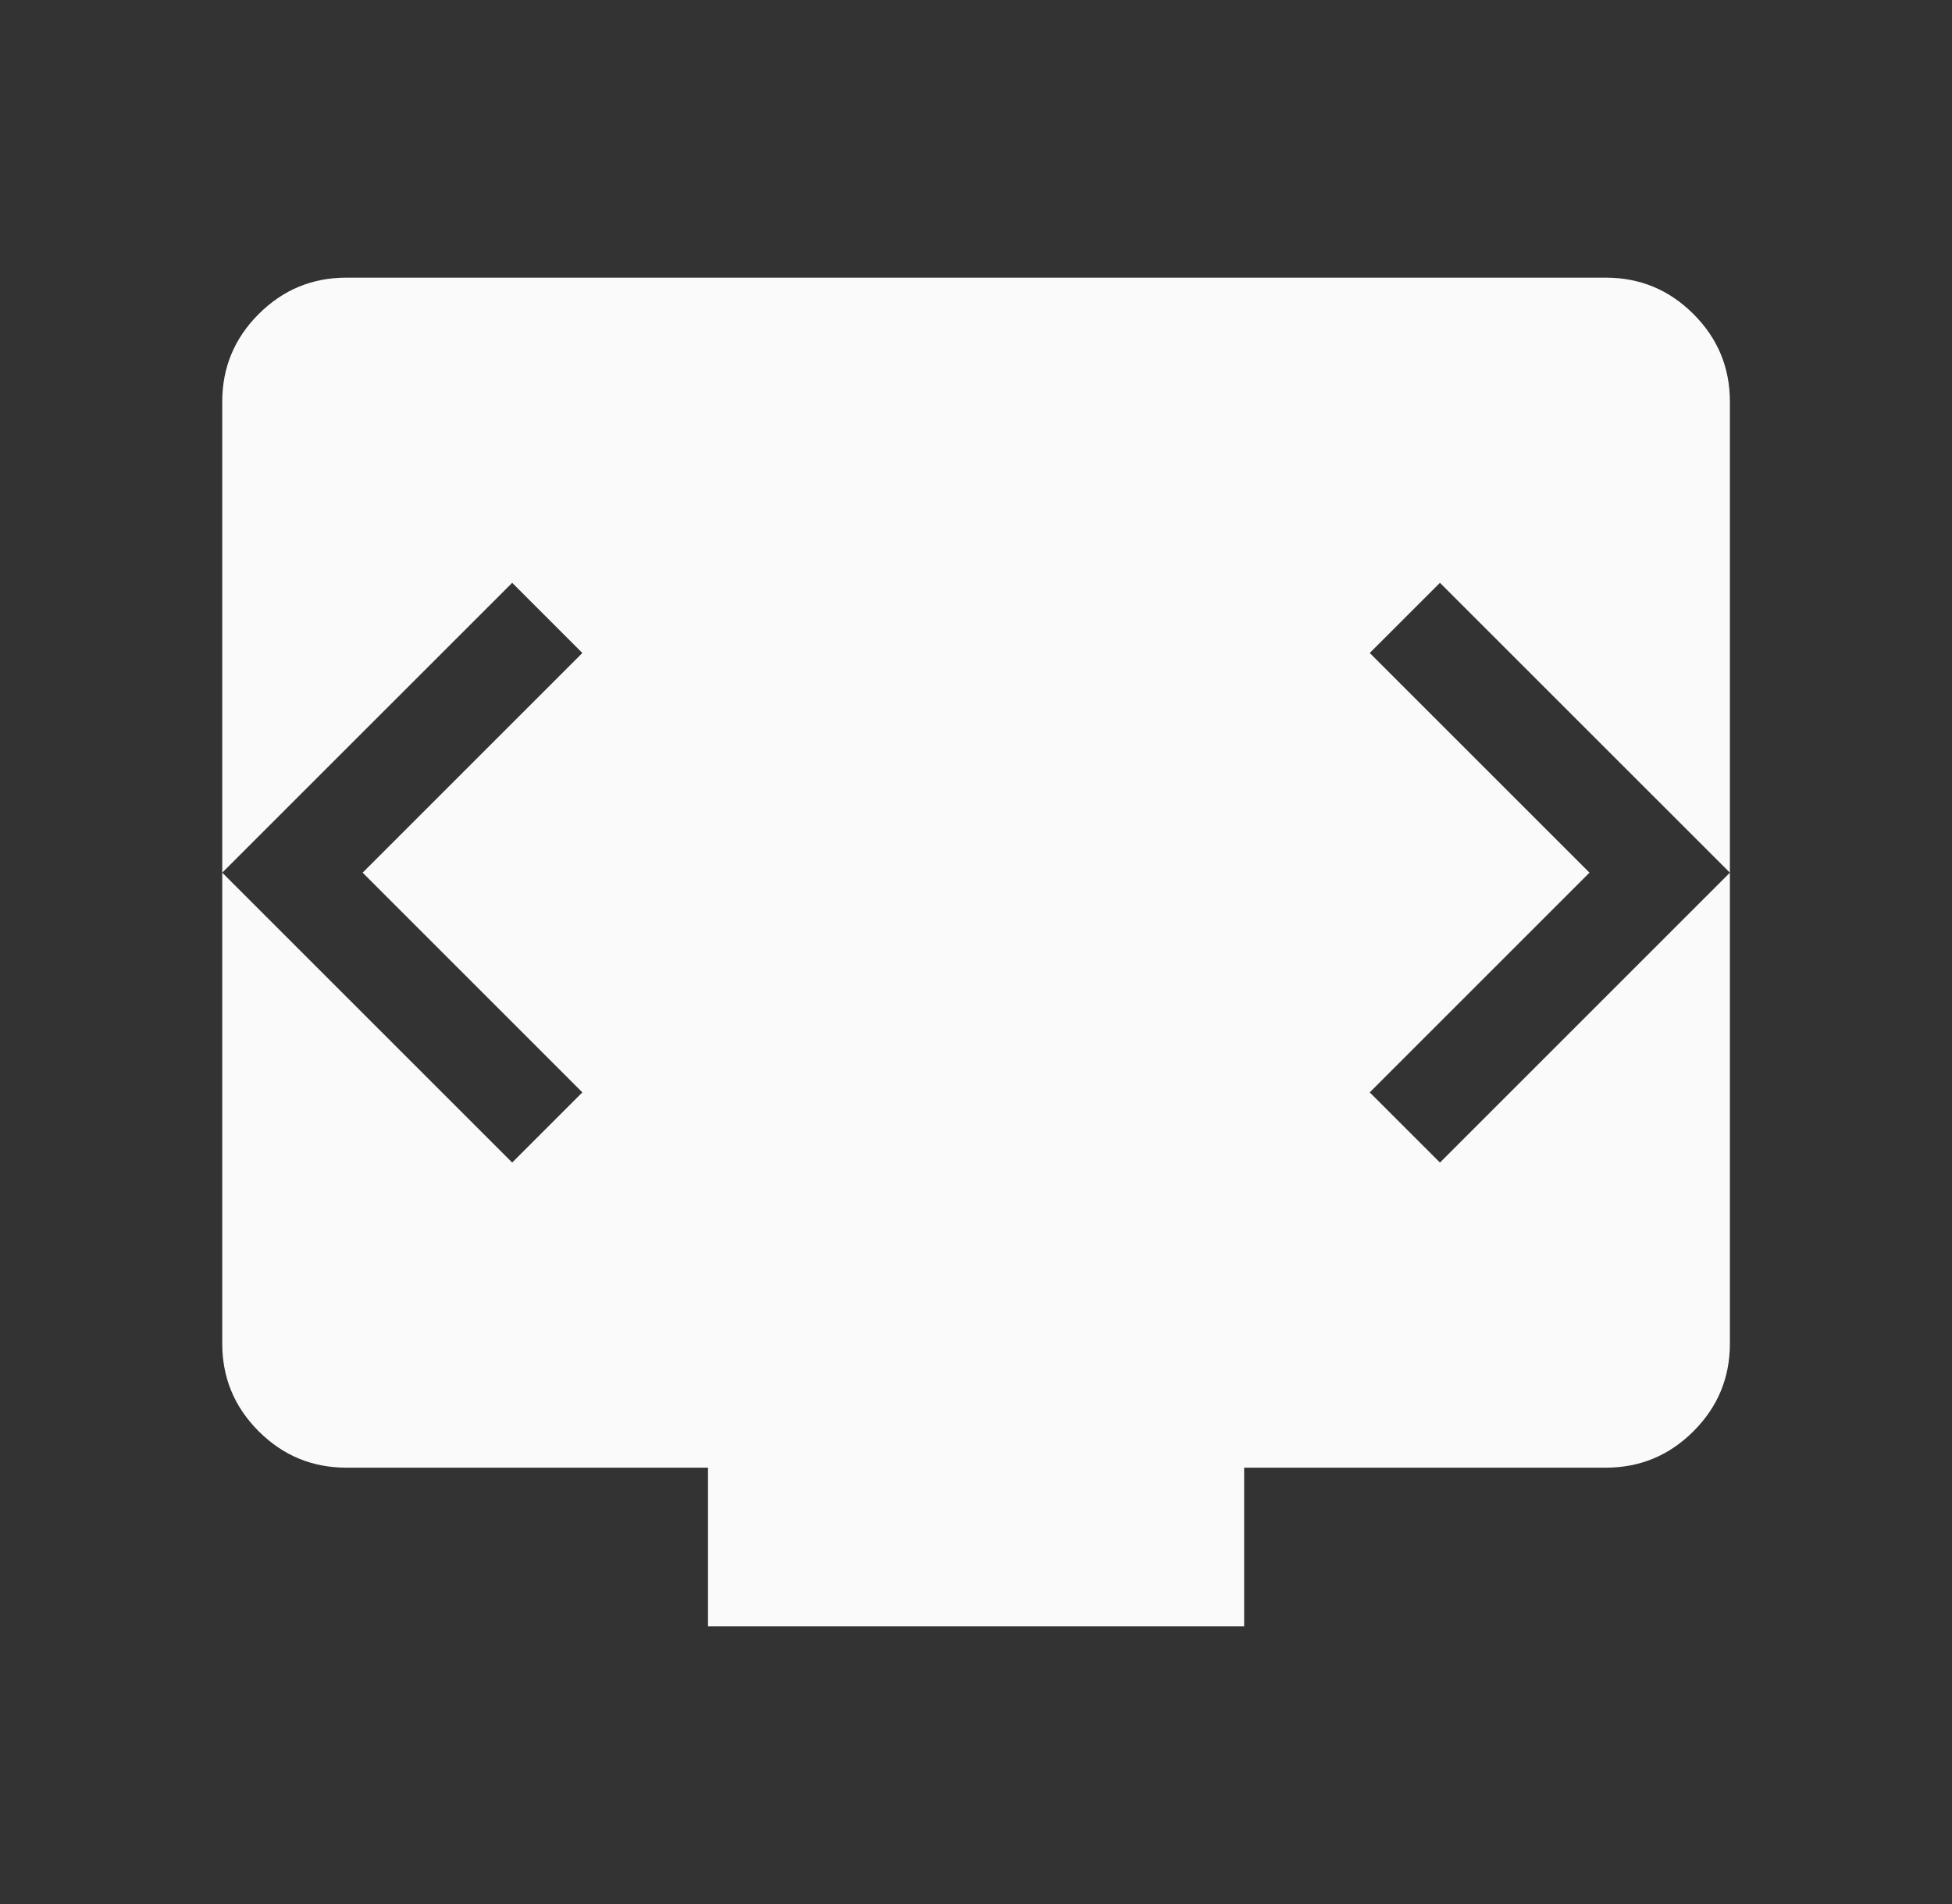 <svg xmlns="http://www.w3.org/2000/svg" width="41" height="40" viewBox="0 0 41 40" fill="none"><rect x="0" y="0" width="41" height="40" fill="#333333" stroke="none"/><mask id="mask0_1317_12238" style="mask-type:alpha" maskUnits="userSpaceOnUse" x="0" y="0" width="41" height="40"><rect x="0.5" width="40" height="40" fill="#D9D9D9"></rect></mask><g mask="url(#mask0_1317_12238)"><path d="M14.871 34.167V30.833H7.275C6.557 30.833 5.943 30.578 5.433 30.068C4.923 29.558 4.668 28.944 4.668 28.226V8.44C4.668 7.722 4.923 7.108 5.433 6.598C5.943 6.088 6.557 5.833 7.275 5.833H33.728C34.446 5.833 35.06 6.088 35.57 6.598C36.08 7.108 36.335 7.722 36.335 8.44V28.226C36.335 28.944 36.08 29.558 35.57 30.068C35.06 30.578 34.446 30.833 33.728 30.833H26.132V34.167H14.871ZM7.617 18.333L12.232 13.718L10.758 12.244L4.668 18.333L10.758 24.423L12.232 22.949L7.617 18.333ZM33.386 18.333L28.77 22.949L30.245 24.423L36.335 18.333L30.245 12.244L28.77 13.718L33.386 18.333Z" fill="#FAFAFA"></path></g></svg>